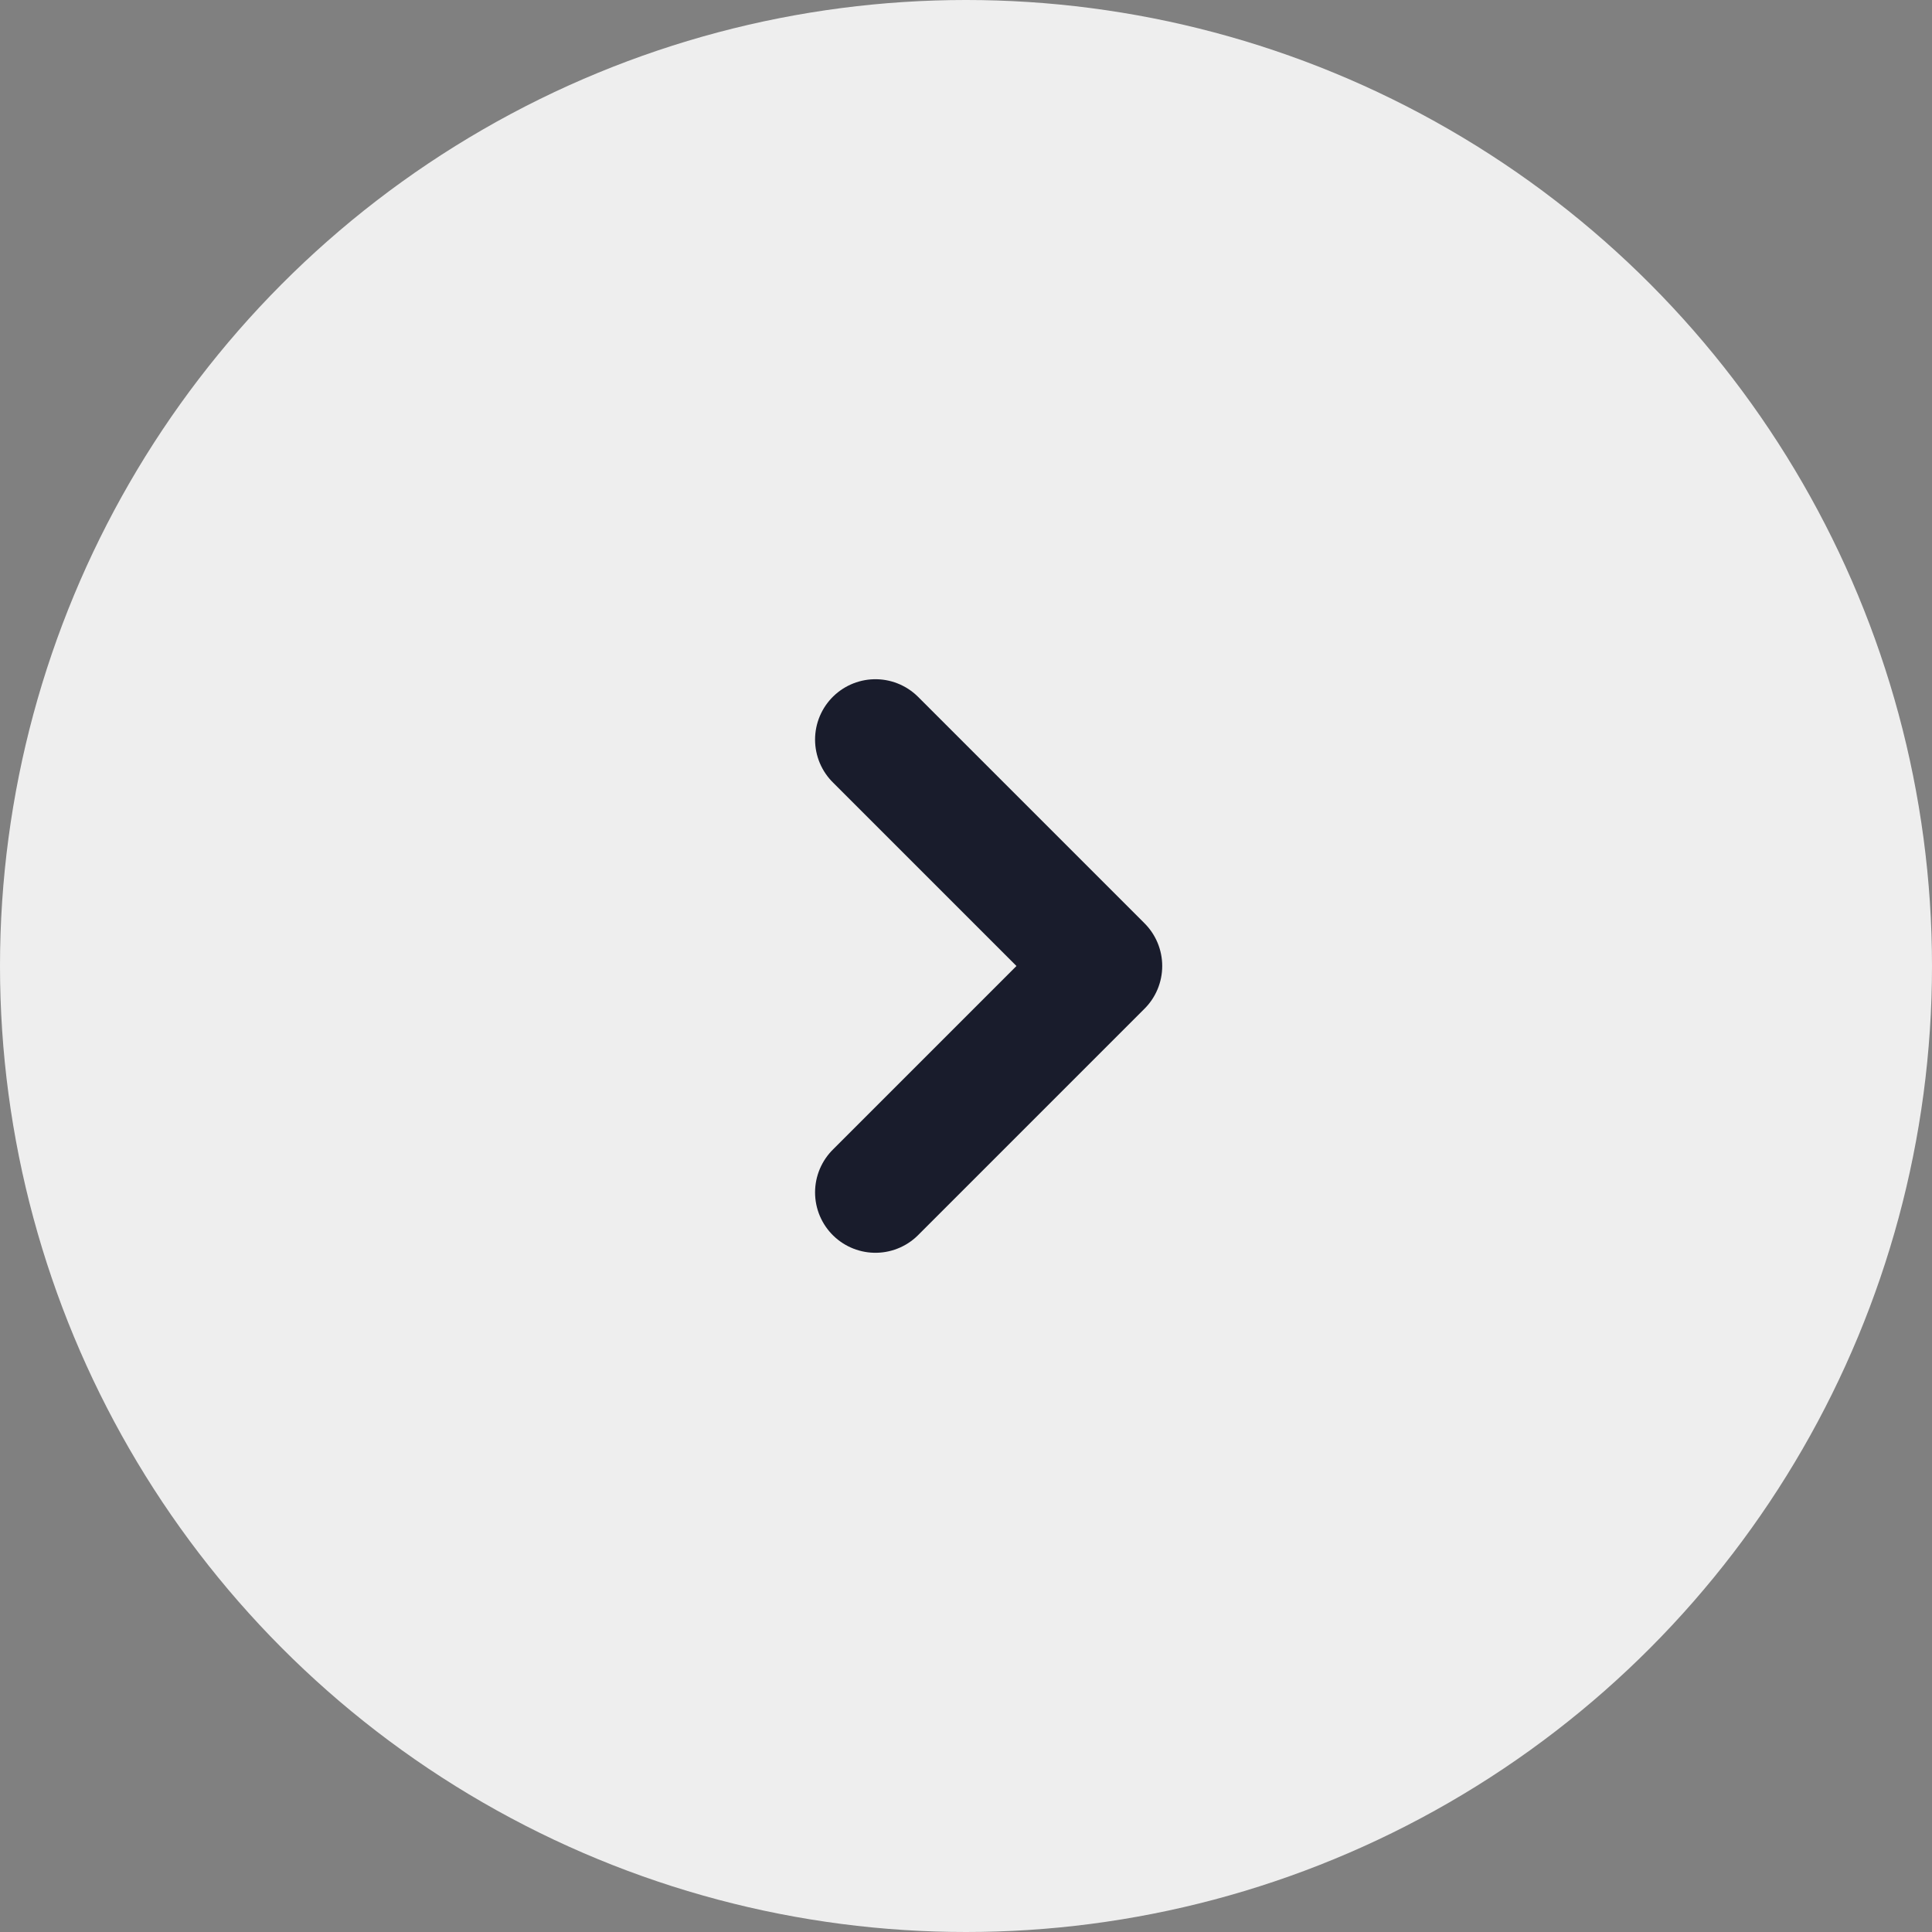 <?xml version="1.0" encoding="UTF-8"?> <svg xmlns="http://www.w3.org/2000/svg" width="32" height="32" viewBox="0 0 32 32" fill="none"><rect x="0" y="0" width="32" height="32" fill="#808080" stroke="none"/><circle cx="16" cy="16" r="16" fill="#EEEEEE"></circle><g clip-path="url(#clip0_2031_17)"><path d="M14.5 19.75L18.25 16L14.5 12.25" stroke="#191C2C" stroke-width="2" stroke-linecap="round" stroke-linejoin="round"></path></g><defs><clipPath id="clip0_2031_17"><rect width="18" height="18" fill="white" transform="translate(25 7) rotate(90)"></rect></clipPath></defs></svg> 